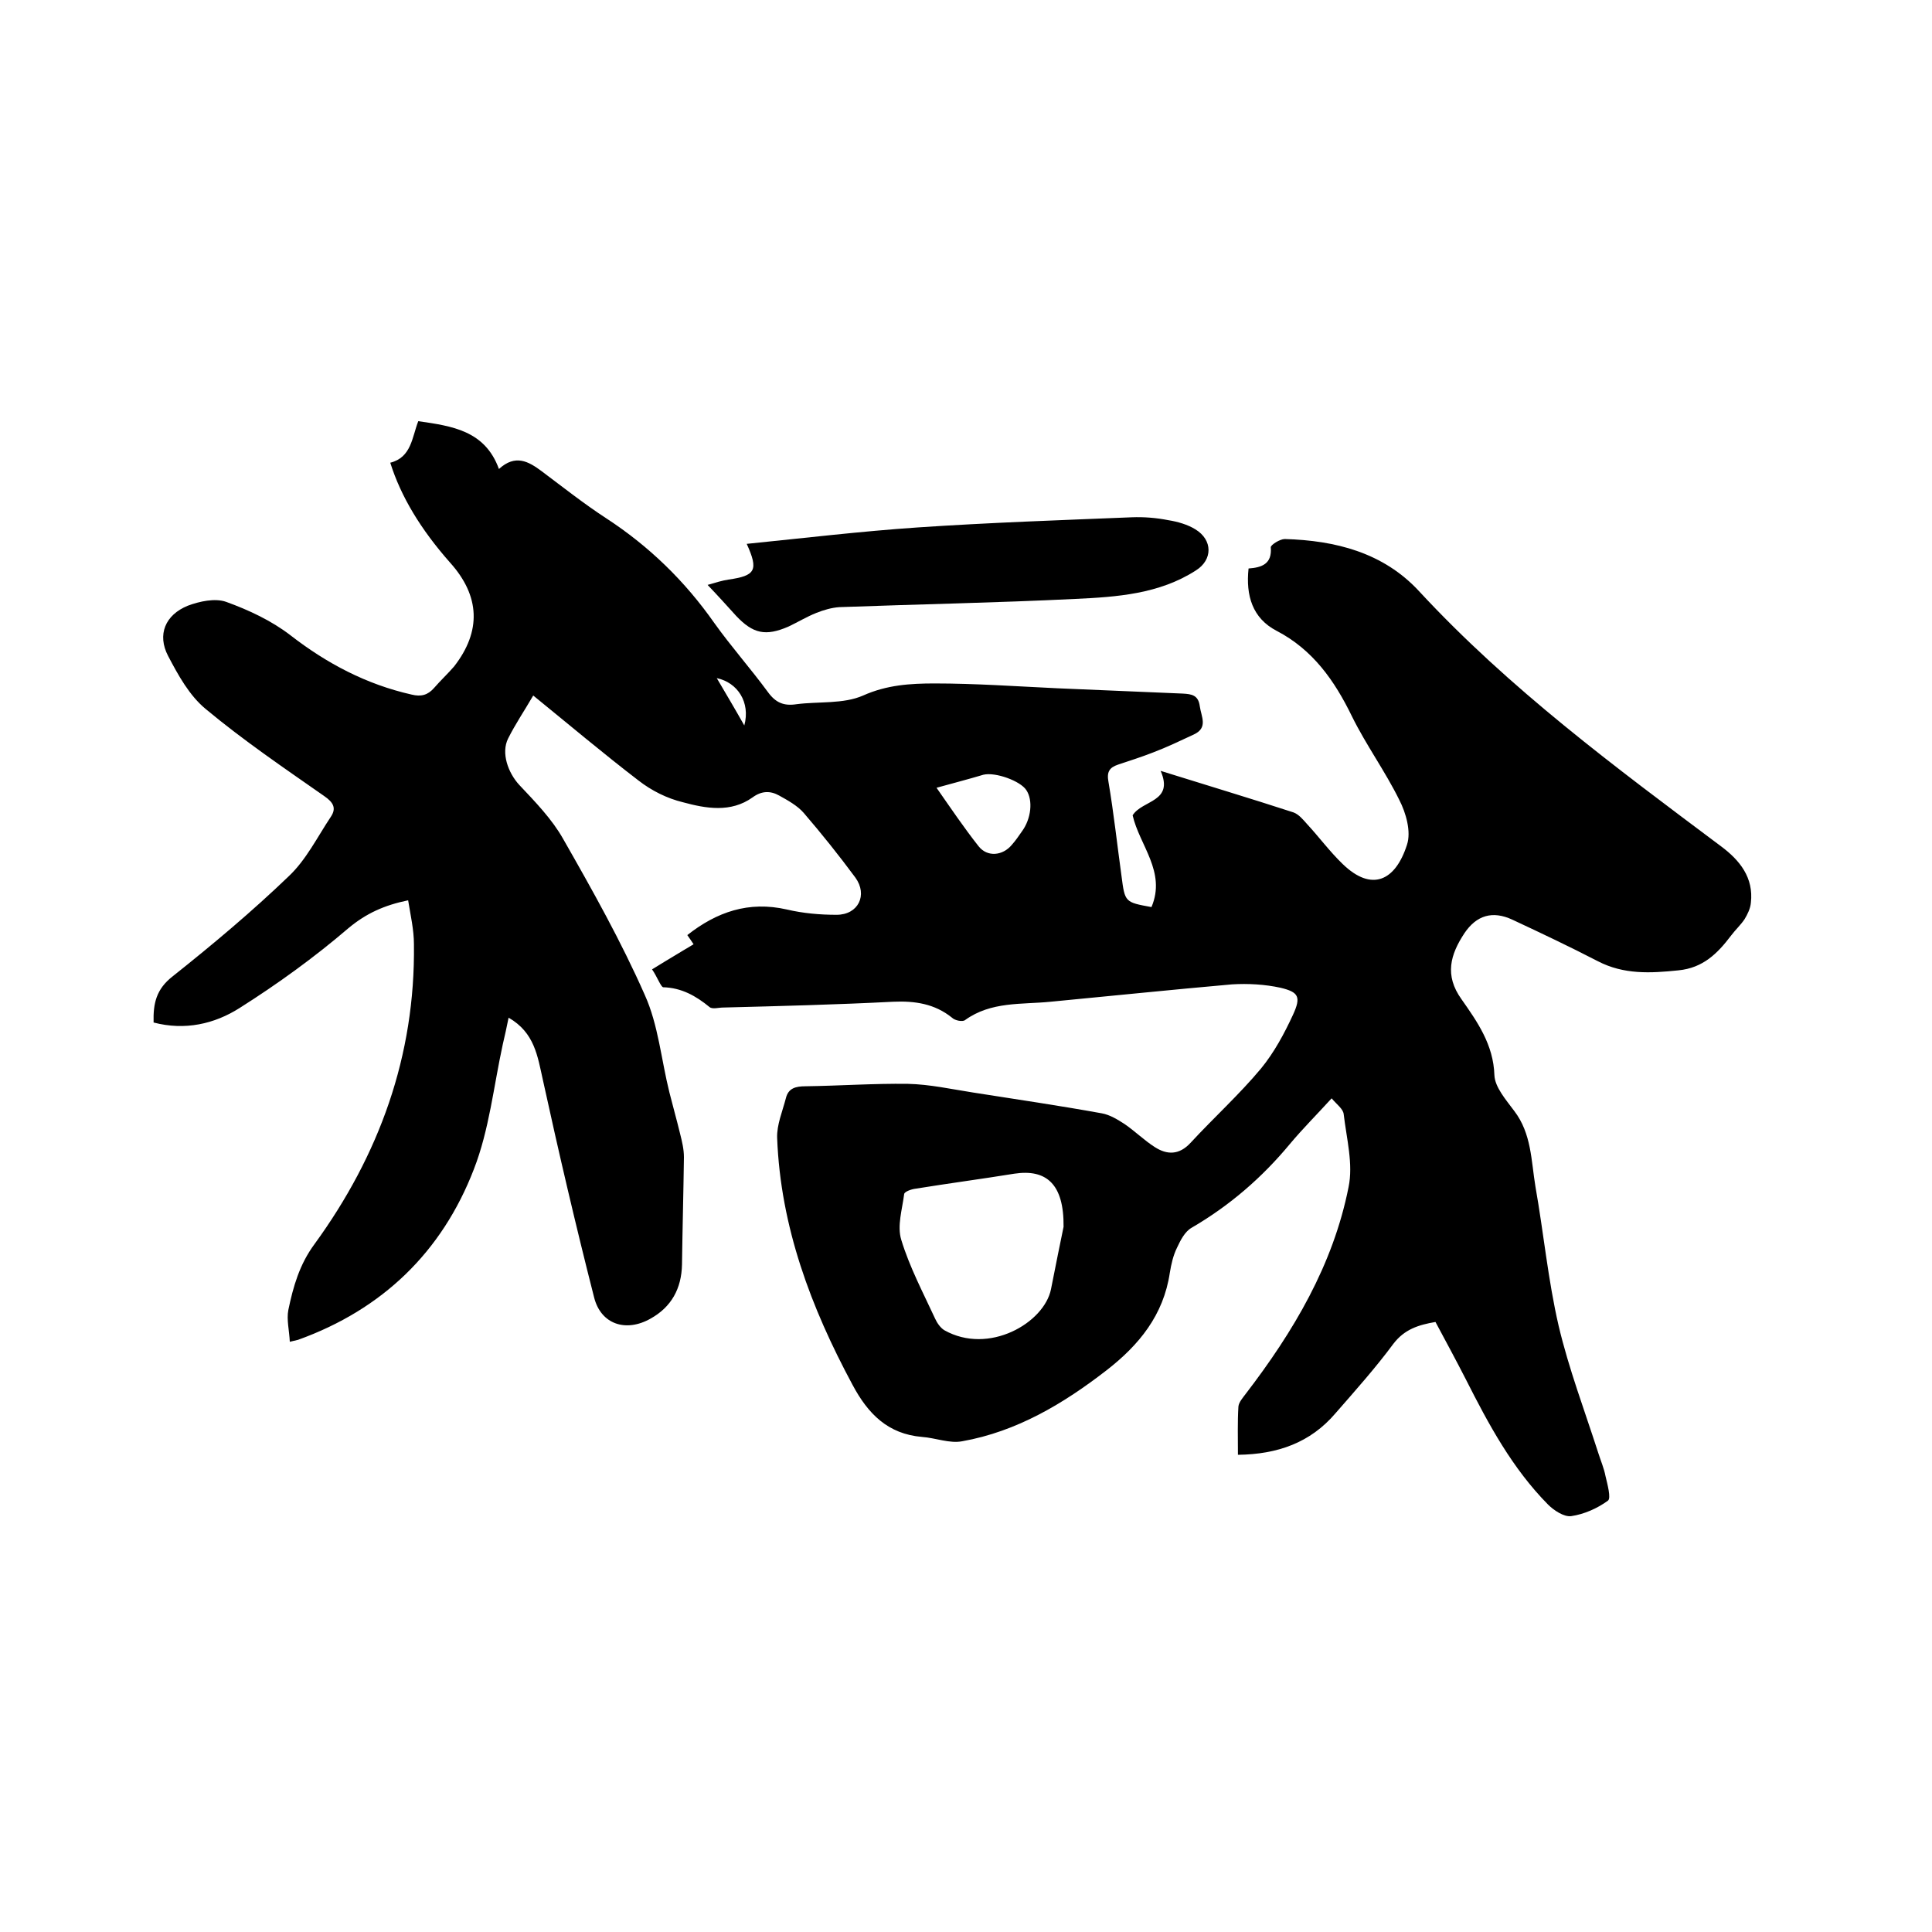 <svg enable-background="new 0 0 400 400" viewBox="0 0 400 400" xmlns="http://www.w3.org/2000/svg"><path d="m135 200.7c1.9-1.2 3.3-2 4.6-2.8s2.5-1.5 4-2.4c-.4-.6-.8-1.2-1.3-1.9 6.1-4.8 12.7-7.1 20.6-5.3 3.4.8 6.9 1.1 10.3 1.1 4.5 0 6.5-4.1 3.9-7.7-3.4-4.6-7-9.1-10.7-13.4-1.3-1.5-3.3-2.6-5.1-3.6s-3.6-1-5.5.4c-4.5 3.2-9.6 2.3-14.4 1-3.3-.8-6.5-2.4-9.2-4.5-7.3-5.6-14.3-11.5-21.8-17.6-1.8 3.1-3.7 5.9-5.2 8.9s0 7.1 2.3 9.6c3.3 3.5 6.8 7.1 9.1 11.2 6 10.5 12 21.2 16.9 32.3 2.8 6.2 3.4 13.4 5.1 20.2.7 2.8 1.5 5.6 2.2 8.5.4 1.6.8 3.2.8 4.9-.1 7.4-.3 14.8-.4 22.2-.1 5-2.2 8.8-6.5 11.2-5.1 2.9-10.3 1.2-11.7-4.4-3.8-14.9-7.3-29.9-10.6-45-1.1-4.9-1.7-9.8-7.1-12.9-.4 2-.8 3.8-1.2 5.5-1.9 8.7-2.8 17.7-6 25.9-6.6 17.1-18.9 29-36.4 35.3-.4.1-.8.2-1.7.4-.1-2.3-.7-4.6-.3-6.6 1-4.8 2.3-9.4 5.4-13.6 13.4-18.4 20.9-39 20.6-62.1 0-3-.7-6-1.2-9.1-4.9 1-8.7 2.7-12.4 5.8-7 6-14.6 11.5-22.5 16.5-5.2 3.3-11.3 4.7-17.8 3-.1-3.9.5-6.9 4-9.6 8.3-6.6 16.4-13.4 24-20.7 3.6-3.4 5.9-8.1 8.7-12.3 1.2-1.8.5-3-1.4-4.3-8.3-5.8-16.7-11.5-24.5-18-3.4-2.8-5.7-7-7.8-11-2.3-4.4-.6-8.5 4.1-10.4 2.4-.9 5.6-1.6 7.9-.8 4.7 1.7 9.4 3.9 13.3 6.9 7.6 5.9 15.8 10.2 25.1 12.3 2 .5 3.4.1 4.7-1.4s2.8-2.9 4.1-4.4c5.7-7.3 5.4-14.6-.8-21.5-6.1-6.9-10.2-13.7-12.4-20.7 4.4-1.1 4.5-5.3 5.8-8.6 6.9 1 13.8 1.9 16.7 9.9 3.4-3.1 6.1-1.6 8.9.5 4.4 3.3 8.7 6.7 13.3 9.7 8.9 5.8 16.3 13 22.4 21.7 3.5 4.9 7.5 9.4 11.1 14.3 1.6 2.2 3.3 2.9 5.9 2.5 4.6-.6 9.7 0 13.8-1.8 4.9-2.2 9.8-2.5 14.8-2.5 8.5 0 16.9.6 25.4 1 8.7.4 17.3.7 26 1.1 1.8.1 3.2.3 3.5 2.6.3 2.2 1.8 4.5-1.3 5.9-2.8 1.3-5.5 2.6-8.4 3.7-2.3.9-4.8 1.7-7.2 2.5-1.8.6-2.4 1.5-2 3.6 1.1 6.5 1.8 13 2.7 19.5.7 5.4.7 5.4 6.2 6.4 3.1-7.3-2.5-12.8-3.9-19 2-3.2 8.6-2.7 5.8-9.2 9.6 3 18.6 5.7 27.5 8.6 1.1.4 2 1.5 2.8 2.4 2.5 2.7 4.7 5.7 7.4 8.3 6 5.8 10.9 3.5 13.3-4 .9-2.7-.2-6.6-1.6-9.3-2.9-5.9-6.9-11.4-9.8-17.3-3.6-7.4-8.1-13.8-15.6-17.7-5-2.6-6.4-7.3-5.8-12.9 2.7-.2 4.9-.9 4.6-4.4 0-.5 1.9-1.7 2.9-1.7 10.5.3 20.4 2.8 27.8 10.8 18.7 20.2 40.6 36.4 62.5 52.8 3.9 2.9 6.8 6.5 6.2 11.7-.1 1.2-.7 2.4-1.3 3.4-.8 1.2-1.9 2.2-2.8 3.4-2.8 3.7-5.8 6.7-10.9 7.2-5.8.6-11.3.9-16.7-1.9-5.8-3-11.7-5.8-17.7-8.6-4.1-1.9-7.4-.9-9.9 2.8-2.9 4.4-4.2 8.7-.6 13.7 3.3 4.7 6.6 9.4 6.8 15.7.1 2.5 2.4 5.1 4.1 7.4 3.6 4.7 3.5 10.3 4.4 15.7 1.7 9.6 2.6 19.3 4.8 28.8 2.1 8.9 5.4 17.6 8.2 26.3.5 1.6 1.2 3.2 1.5 4.8.4 1.7 1.2 4.6.5 5.1-2.2 1.6-4.9 2.8-7.6 3.2-1.5.2-3.6-1.2-4.8-2.4-7.4-7.5-12.3-16.6-17-25.9-2-3.9-4.1-7.8-6.3-11.9-3.5.6-6.4 1.5-8.7 4.5-3.7 5-7.9 9.7-12 14.4-5.2 6.1-12 8.5-20.2 8.6 0-3.5-.1-6.8.1-10 .1-.9.9-1.8 1.5-2.6 9.9-12.9 18.1-26.7 21.3-42.8 1-4.8-.4-10-1-15.1-.1-1.1-1.4-2-2.5-3.3-3.2 3.5-6 6.3-8.6 9.4-5.8 7-12.5 12.8-20.4 17.4-1.4.8-2.3 2.6-3 4.1-.8 1.6-1.2 3.4-1.5 5.2-1.3 8.8-6.4 15-13.1 20.2-8.9 6.9-18.6 12.7-29.9 14.7-2.6.5-5.5-.7-8.3-.9-7.1-.6-11.2-4.8-14.4-10.8-8.6-16-14.9-32.7-15.6-51.1-.1-2.7 1.1-5.5 1.8-8.2.5-2.1 2-2.5 4.1-2.5 7.1-.1 14.1-.6 21.2-.5 4.5.1 9 1.1 13.5 1.8 8.9 1.4 17.8 2.7 26.6 4.3 1.7.3 3.3 1.3 4.7 2.2 2.2 1.5 4.1 3.4 6.3 4.8 2.5 1.6 5 1.7 7.4-.9 4.8-5.2 10.1-10 14.6-15.4 2.7-3.3 4.8-7.2 6.6-11.1 1.7-3.7 1.2-4.7-2.6-5.6-3.2-.7-6.7-.9-10-.7-12.5 1.1-25 2.4-37.6 3.6-6 .6-12.3-.1-17.7 3.8-.5.4-2.1.1-2.7-.5-3.6-2.9-7.7-3.5-12.2-3.3-11.7.6-23.5.9-35.2 1.2-.9 0-2.2.4-2.8-.1-2.8-2.3-5.8-4-9.6-4.1-.5-.1-1.3-2.3-2.3-3.7zm85.2 53.3c.1-8.9-3.6-12-10.2-11-6.8 1.1-13.6 2-20.4 3.1-.9.1-2.3.6-2.4 1.1-.4 3.2-1.5 6.6-.6 9.5 1.7 5.6 4.5 10.9 7 16.3.4.9 1.1 1.9 1.9 2.4 9.2 5.2 20.7-1.5 22.1-8.5 1-5.1 2-10 2.6-12.9zm-26.3-90.9c3 4.3 5.7 8.3 8.7 12.1 1.8 2.3 5 2 6.9-.3.8-.9 1.4-1.8 2.1-2.8 1.9-2.6 2.3-6.4.9-8.5-1.2-1.9-6.4-3.8-8.9-3.2-3 .9-6.1 1.7-9.7 2.7zm-39.8-12.9c1.3-4.8-1.4-8.9-5.7-9.8 2 3.4 3.9 6.6 5.7 9.8z"/><path d="m146.5 121.1c1.7-.5 3-.9 4.3-1.1 5.6-.8 6.3-1.9 3.8-7.4 11.9-1.2 23.6-2.6 35.4-3.4 14.8-1 29.5-1.5 44.3-2.1 2.5-.1 5.1.1 7.6.6 1.9.3 4 .9 5.6 1.9 3.6 2.2 3.6 6.3.1 8.5-7.6 4.9-16.4 5.5-25 5.9-16.3.8-32.5 1.1-48.8 1.7-1.6.1-3.3.6-4.8 1.2-2 .8-3.8 1.9-5.7 2.8-4.8 2.1-7.4 1.5-10.9-2.2-1.9-2.1-3.7-4.1-5.9-6.4z"/></svg>